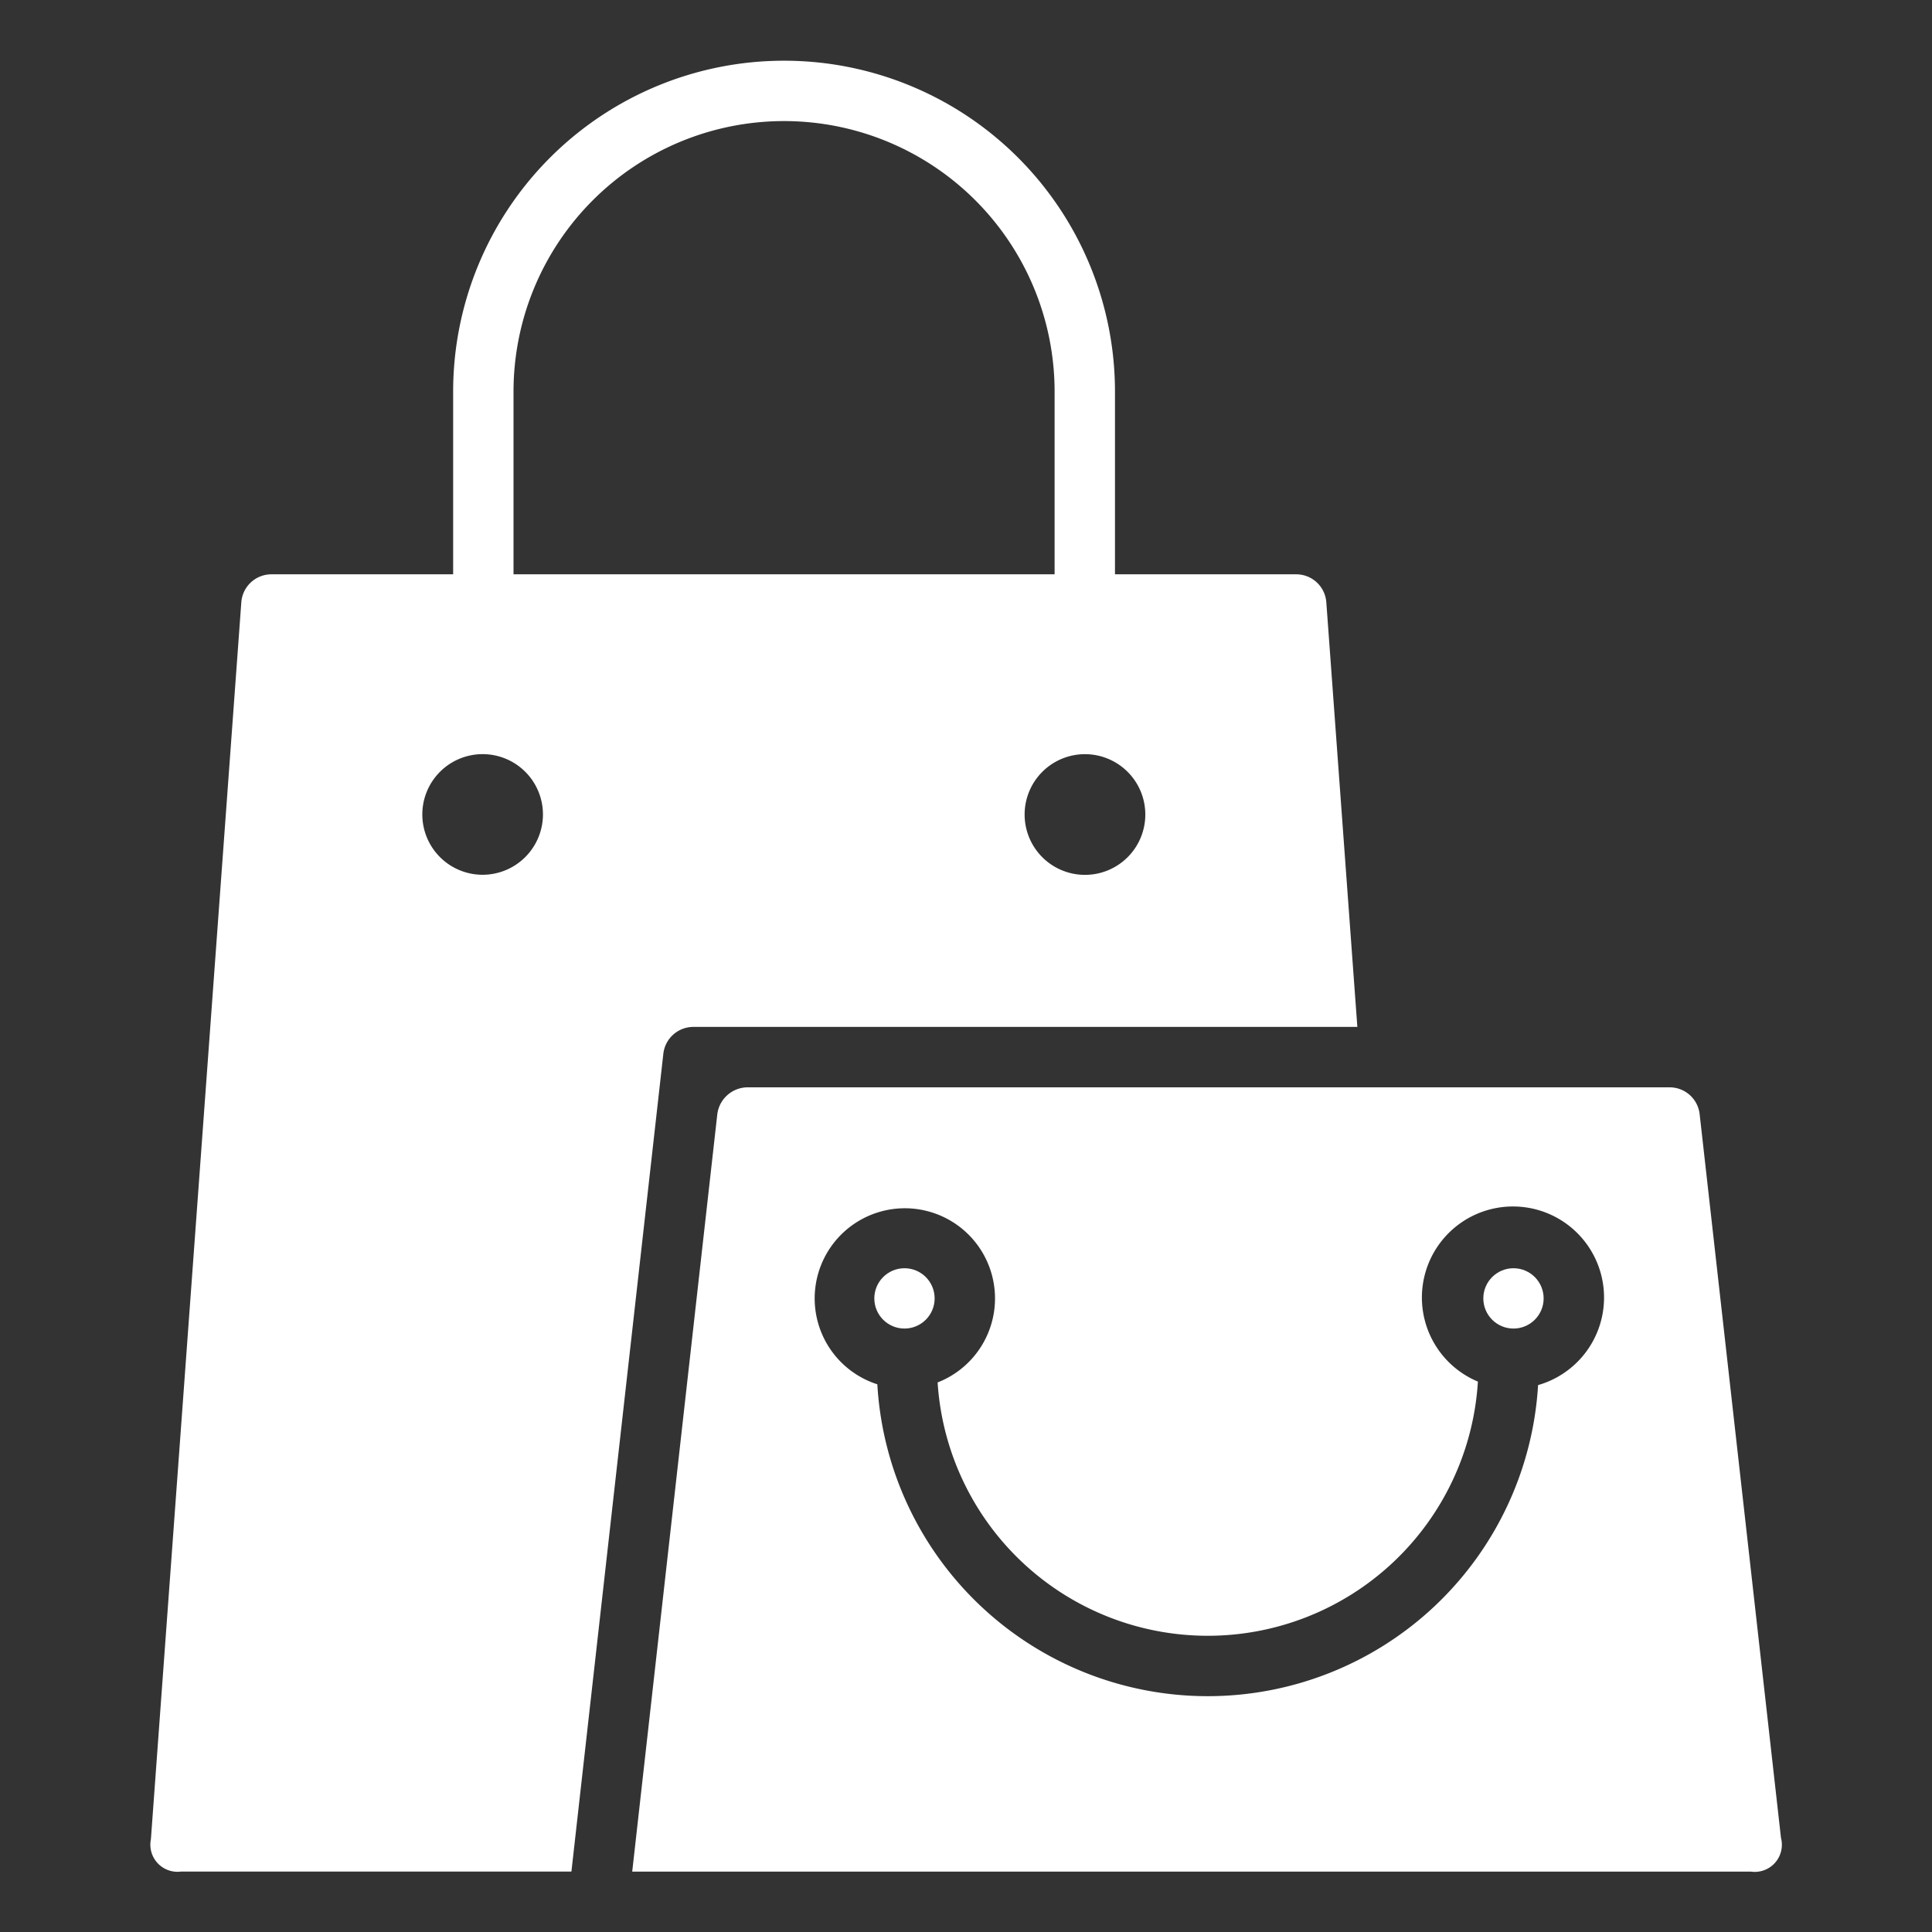 <?xml version="1.0"?>
<svg xmlns="http://www.w3.org/2000/svg" xmlns:xlink="http://www.w3.org/1999/xlink" xmlns:svgjs="http://svgjs.com/svgjs" version="1.1" width="512" height="512" x="0" y="0" viewBox="0 0 64 64" style="enable-background:new 0 0 512 512" xml:space="preserve"><rect x="0" y="0" width="64" height="64" fill="#333333" stroke="none"/><g><g xmlns="http://www.w3.org/2000/svg" id="Paper_bag" data-name="Paper bag"><path d="m21.974 34.907a1.001 1.001 0 0 1 .994-.889h21.996l-1.028-14.066a.999.999 0 0 0 -.997-.927h-6.004v-6.052a10.962 10.962 0 1 0 -21.924 0v6.052h-6.02a.999.999 0 0 0 -.997.927l-2.995 40.973a.899.899 0 0 0 .997 1.073l12.933 0zm15.966-7.926a1.999 1.999 0 1 1 -1.999-1.998 2 2 0 0 1 1.999 1.998zm-20.929-14.008a8.962 8.962 0 1 1 17.924 0v6.052h-17.924zm-1.024 16.005a1.998 1.998 0 1 1 1.999-1.998 2.001 2.001 0 0 1 -1.999 1.998z" fill="#ffffff" data-original="#000000" style=""/><circle cx="29.962" cy="43.011" r=".999" fill="#ffffff" data-original="#000000" style=""/><circle cx="50.136" cy="43.011" r=".999" fill="#ffffff" data-original="#000000" style=""/><path d="m58.998 60.889-2.695-23.981a1.001 1.001 0 0 0 -.994-.889h-30.537a1.018 1.018 0 0 0 -1.012.904l-2.817 25.076 37.062.001a.898.898 0 0 0 .994-1.111zm-8.047-15.006a10.963 10.963 0 0 1 -21.888-.026 2.987 2.987 0 1 1 1.997-.062 8.966 8.966 0 0 0 17.897-.028 3.017 3.017 0 1 1 1.994.116z" fill="#ffffff" data-original="#000000" style=""/></g></g></svg>
